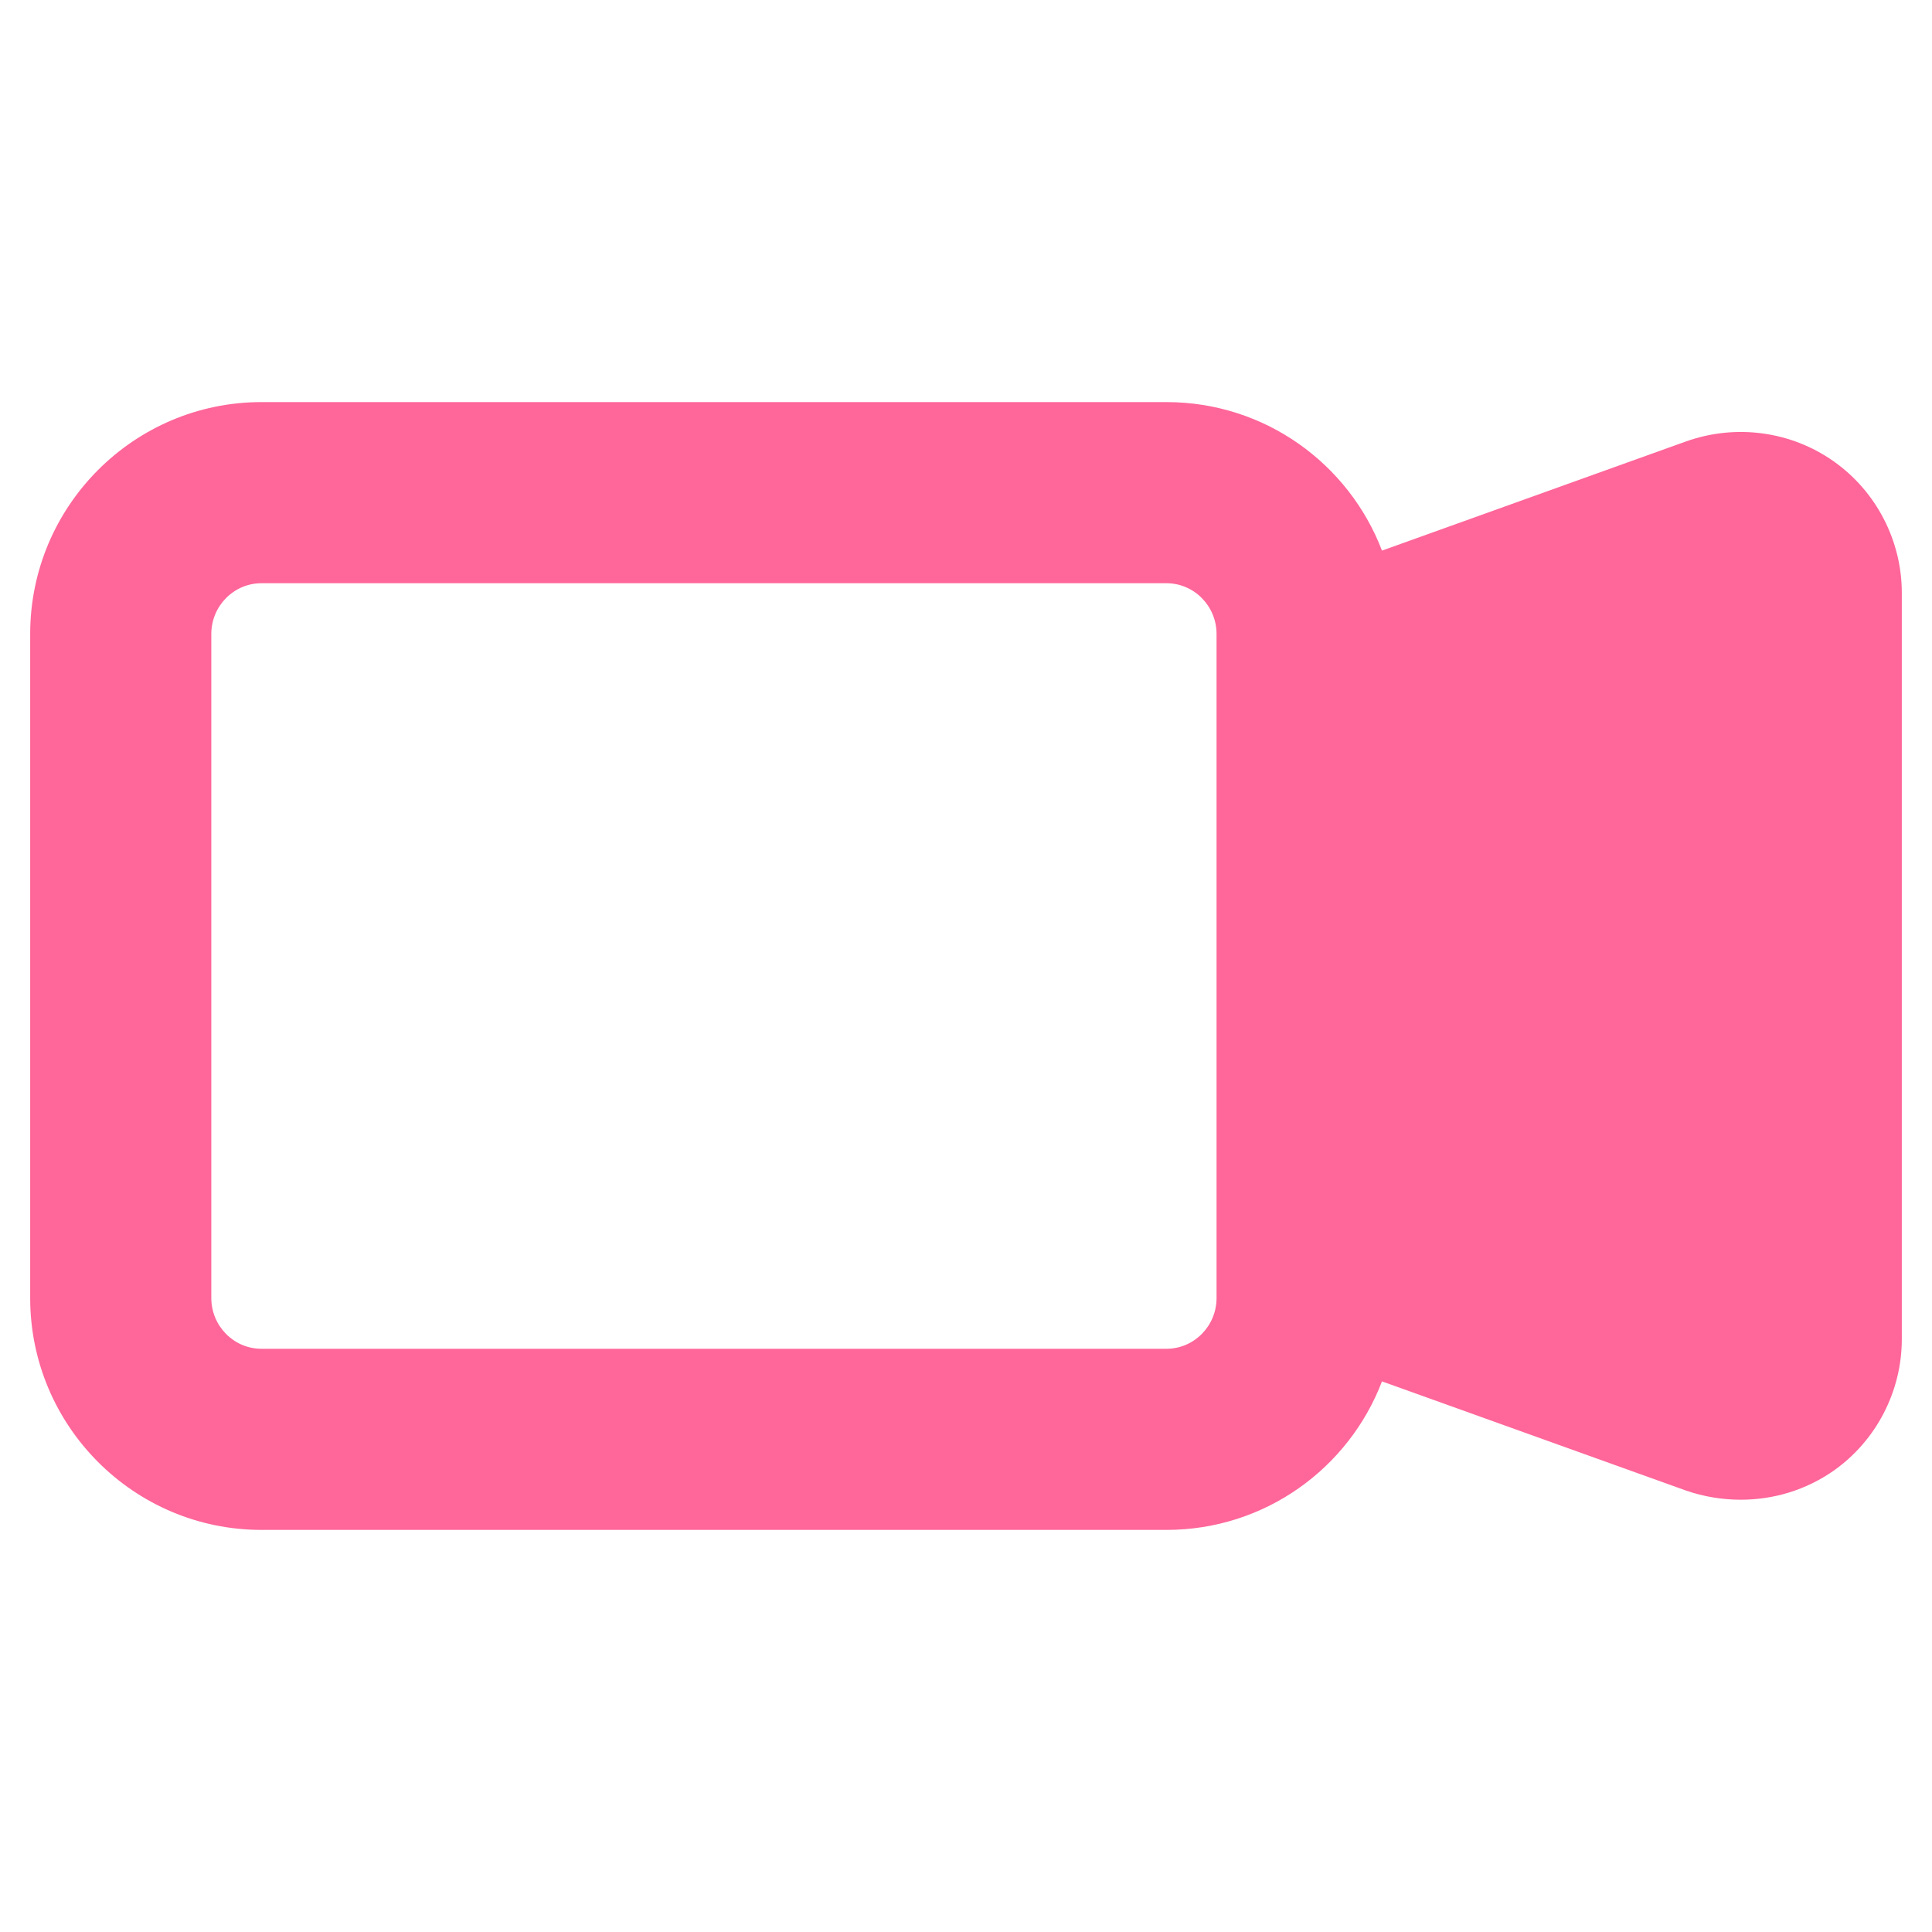 <svg xmlns="http://www.w3.org/2000/svg" enable-background="new 0 0 32 32" viewBox="0 0 32 32" id="video">
  <path d="M30.37,7.64c-0.71-0.5-1.62-0.62-2.44-0.33l-5.04,1.81c-0.55-1.44-1.94-2.46-3.57-2.46H4.33C2.22,6.66,0.5,8.38,0.5,10.5v11c0,2.12,1.72,3.84,3.83,3.84h14.99c1.63,0,3.02-1.02,3.57-2.46l5.04,1.81c0.29,0.1,0.6,0.15,0.9,0.15c0.55,0,1.08-0.16,1.54-0.48c0.71-0.5,1.13-1.32,1.13-2.18V9.82C31.5,8.96,31.08,8.14,30.37,7.64z M20.15,21.5c0,0.46-0.37,0.84-0.83,0.84H4.33C3.87,22.34,3.5,21.96,3.5,21.5v-11c0-0.46,0.37-0.84,0.83-0.84h14.99c0.46,0,0.83,0.38,0.83,0.84V21.5z" fill="#ff6699" class="color000000 svgShape"></path>
</svg>
